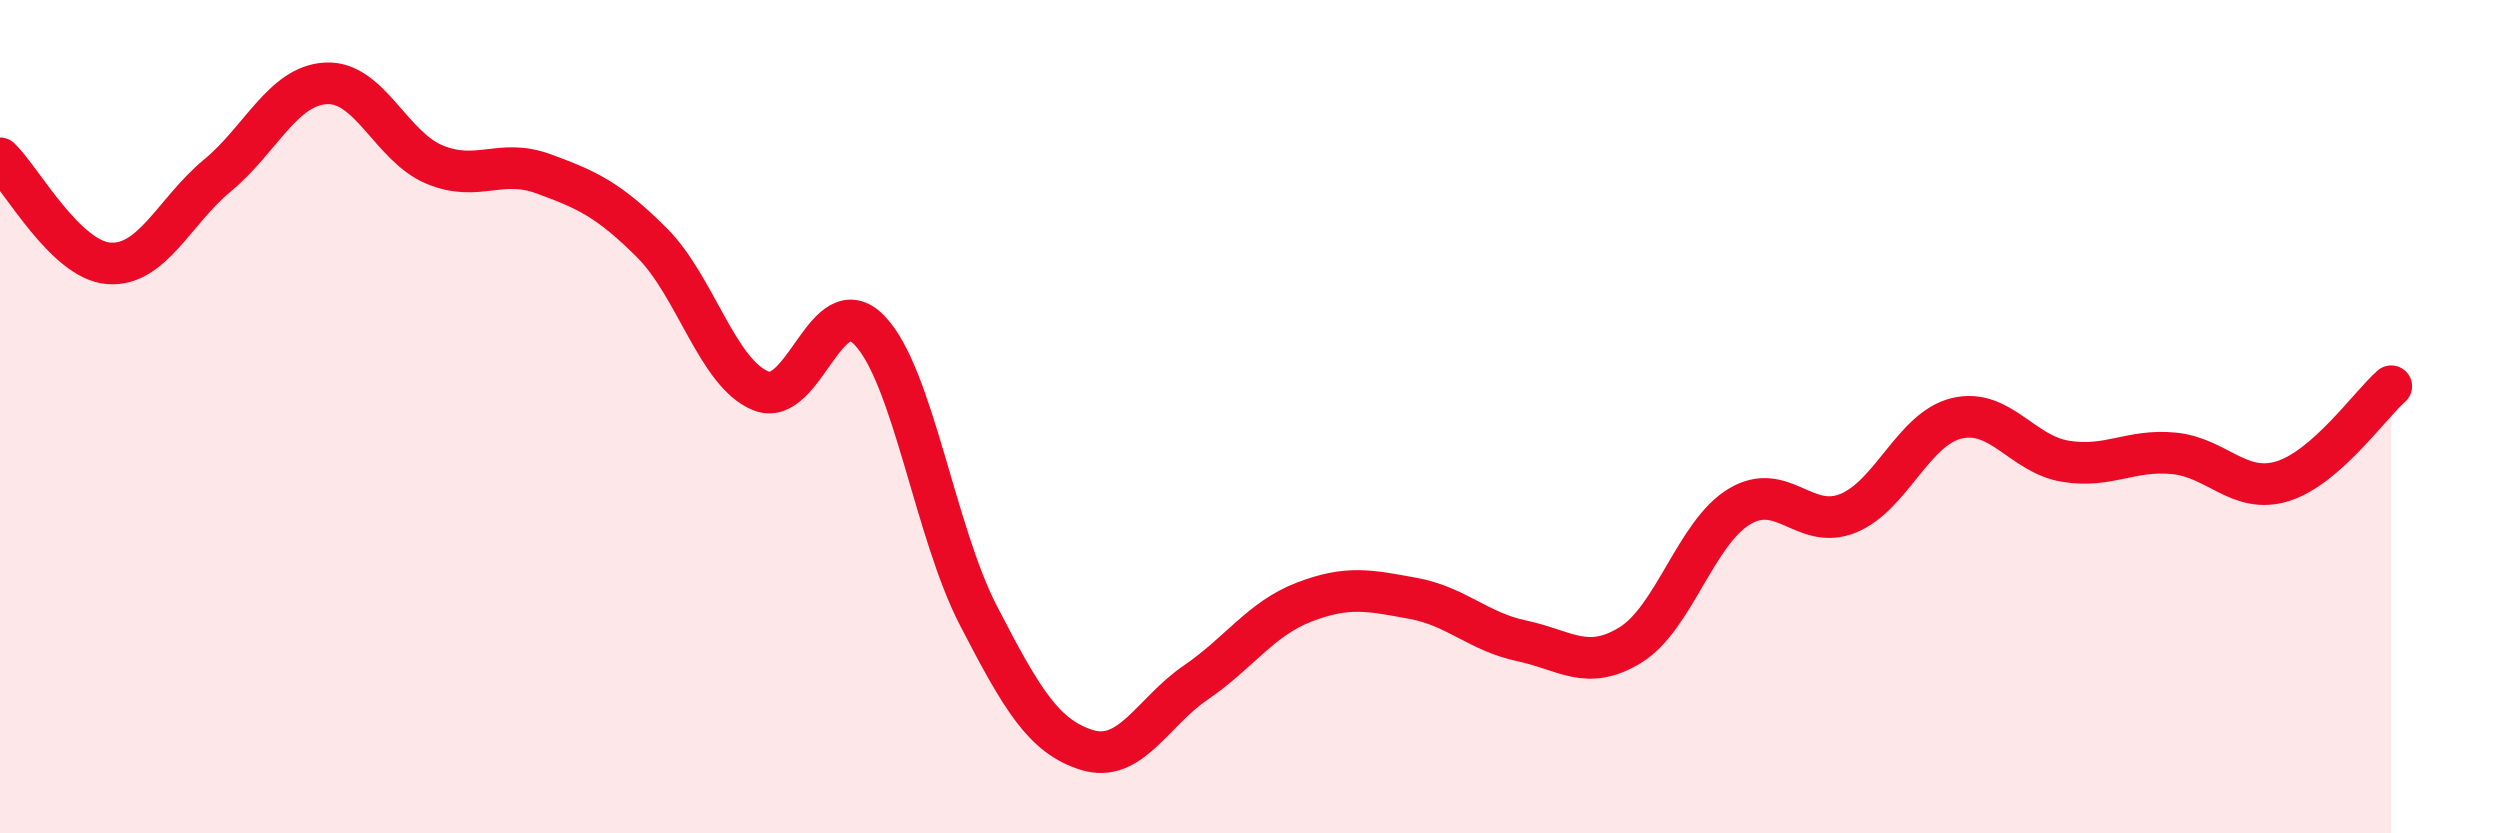 
    <svg width="60" height="20" viewBox="0 0 60 20" xmlns="http://www.w3.org/2000/svg">
      <path
        d="M 0,3.8 C 0.52,4.3 1.57,6.24 2.61,6.32 C 3.65,6.4 4.18,5.07 5.22,4.21 C 6.26,3.35 6.79,2.05 7.83,2 C 8.87,1.95 9.39,3.52 10.43,3.95 C 11.47,4.38 12,3.79 13.04,4.17 C 14.08,4.55 14.61,4.79 15.65,5.83 C 16.69,6.87 17.22,8.96 18.26,9.38 C 19.3,9.8 19.83,6.85 20.87,7.93 C 21.91,9.01 22.44,12.76 23.48,14.77 C 24.52,16.78 25.05,17.68 26.09,18 C 27.13,18.32 27.66,17.09 28.7,16.38 C 29.74,15.67 30.26,14.85 31.3,14.45 C 32.34,14.05 32.87,14.17 33.91,14.36 C 34.95,14.55 35.48,15.16 36.52,15.38 C 37.56,15.6 38.09,16.12 39.13,15.48 C 40.17,14.84 40.7,12.79 41.74,12.16 C 42.78,11.53 43.31,12.74 44.35,12.32 C 45.39,11.9 45.92,10.29 46.96,10.04 C 48,9.79 48.53,10.9 49.57,11.07 C 50.61,11.24 51.13,10.78 52.17,10.88 C 53.21,10.98 53.74,11.87 54.78,11.55 C 55.82,11.23 56.87,9.73 57.39,9.27L57.39 20L0 20Z"
        fill="#EB0A25"
        opacity="0.1"
        stroke-linecap="round"
        stroke-linejoin="round"
      />
      <path
        d="M 0,3.8 C 0.52,4.3 1.57,6.24 2.61,6.32 C 3.65,6.4 4.18,5.07 5.22,4.21 C 6.26,3.35 6.79,2.05 7.83,2 C 8.87,1.95 9.39,3.52 10.43,3.95 C 11.47,4.38 12,3.79 13.04,4.17 C 14.08,4.55 14.61,4.79 15.65,5.83 C 16.69,6.87 17.22,8.96 18.26,9.38 C 19.3,9.8 19.83,6.85 20.87,7.93 C 21.91,9.01 22.44,12.76 23.48,14.77 C 24.52,16.78 25.05,17.68 26.09,18 C 27.13,18.32 27.66,17.09 28.7,16.38 C 29.74,15.67 30.26,14.85 31.3,14.45 C 32.34,14.05 32.87,14.17 33.91,14.36 C 34.95,14.55 35.48,15.16 36.52,15.38 C 37.56,15.6 38.09,16.12 39.13,15.48 C 40.17,14.84 40.7,12.79 41.74,12.16 C 42.78,11.53 43.31,12.74 44.35,12.32 C 45.39,11.9 45.92,10.29 46.96,10.04 C 48,9.79 48.53,10.9 49.57,11.07 C 50.61,11.24 51.13,10.78 52.17,10.88 C 53.21,10.98 53.74,11.87 54.78,11.55 C 55.82,11.23 56.87,9.73 57.39,9.27"
        stroke="#EB0A25"
        stroke-width="1"
        fill="none"
        stroke-linecap="round"
        stroke-linejoin="round"
      />
    </svg>
  